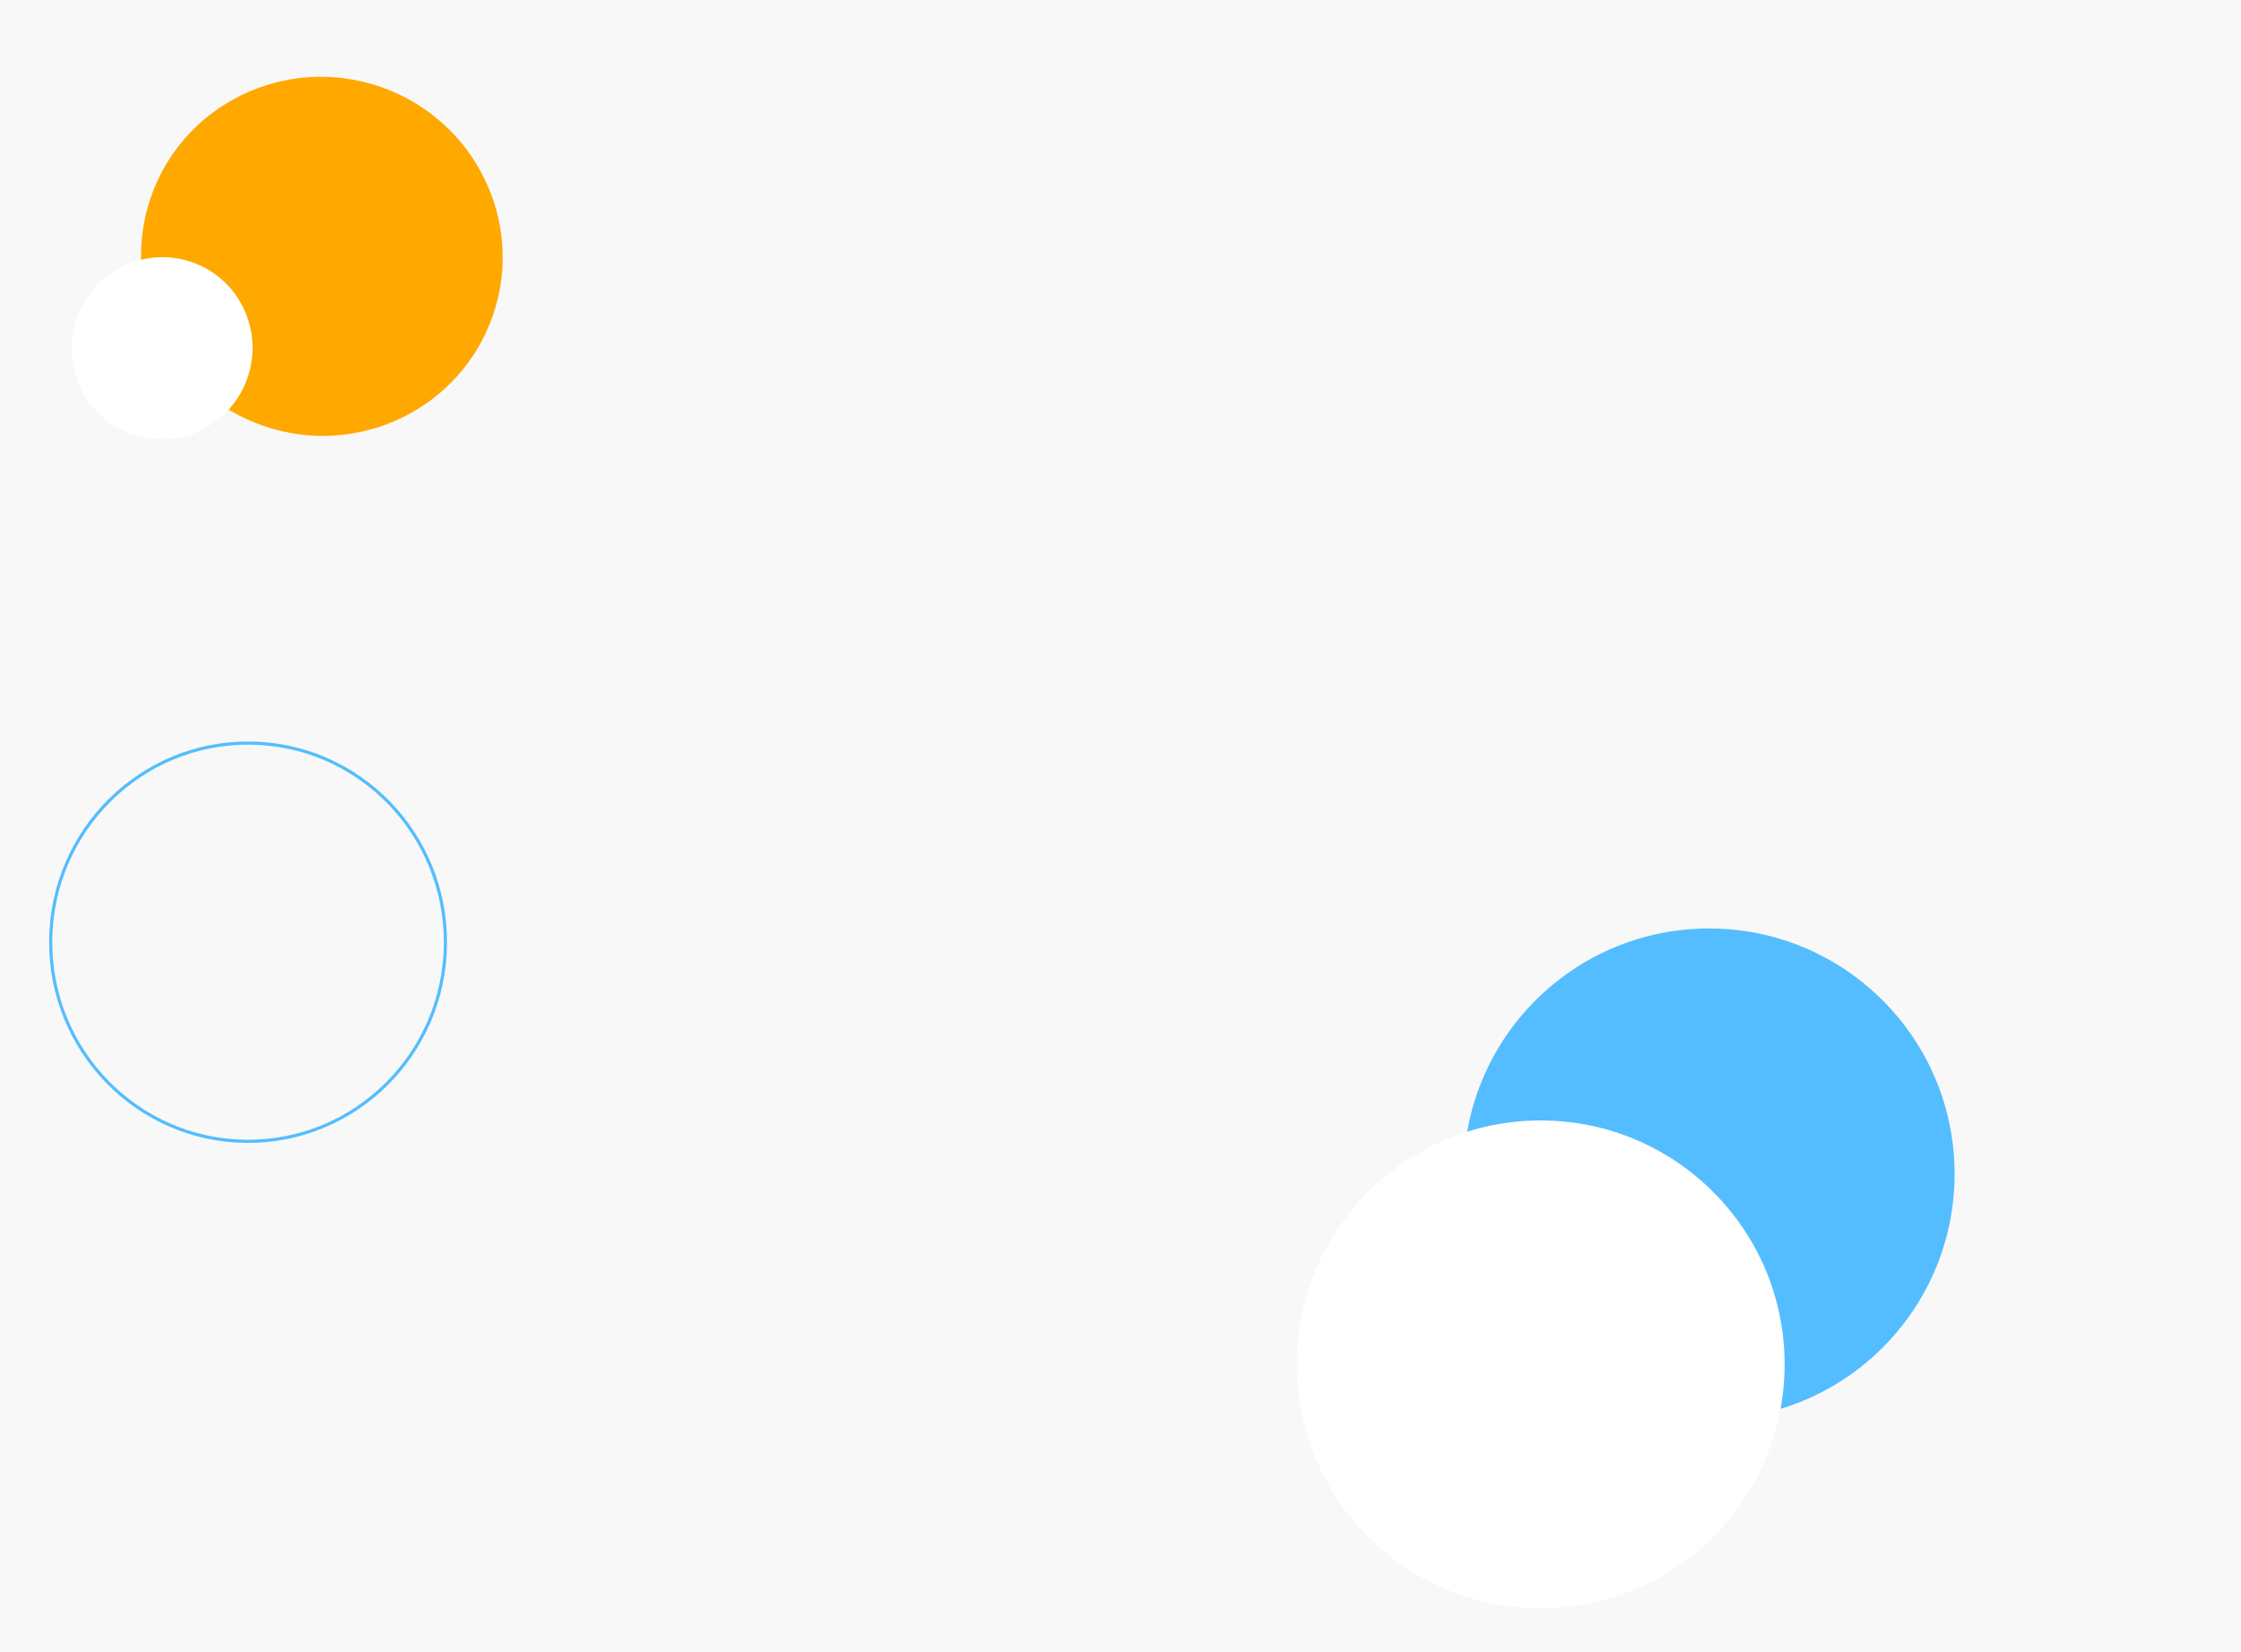 <?xml version="1.0" encoding="UTF-8"?>
<svg xmlns="http://www.w3.org/2000/svg" width="712" height="525" viewBox="0 0 712 525" fill="none">
  <rect x="0" y="0" width="712" height="525" fill="#333333" stroke="none"/>
  <g clip-path="url(#clip0_1914_10813)">
    <rect width="712" height="525" fill="white"></rect>
    <rect width="712" height="526" transform="matrix(1 0 0 -1 0 526)" fill="#F8F8F8"></rect>
    <path d="M78.214 362.629C112.843 362.958 141.191 334.903 141.522 299.959C141.853 265.015 114.043 236.428 79.414 236.099C44.786 235.771 16.438 263.825 16.106 298.77C15.775 333.714 43.586 362.301 78.214 362.629Z" stroke="#54BDFF"></path>
    <ellipse cx="102.265" cy="81.444" rx="57.49" ry="56.982" transform="rotate(-161.235 102.265 81.444)" fill="#FFA800"></ellipse>
    <g style="mix-blend-mode:overlay">
      <ellipse cx="51.502" cy="110.661" rx="28.711" ry="28.965" transform="rotate(-161.235 51.502 110.661)" fill="white"></ellipse>
    </g>
    <circle cx="543" cy="373" r="78" fill="#54BDFF"></circle>
    <g style="mix-blend-mode:overlay">
      <circle cx="489.5" cy="433.5" r="77.5" fill="white"></circle>
    </g>
  </g>
  <defs>
    <clipPath id="clip0_1914_10813">
      <rect width="712" height="525" fill="white"></rect>
    </clipPath>
  </defs>
</svg>

